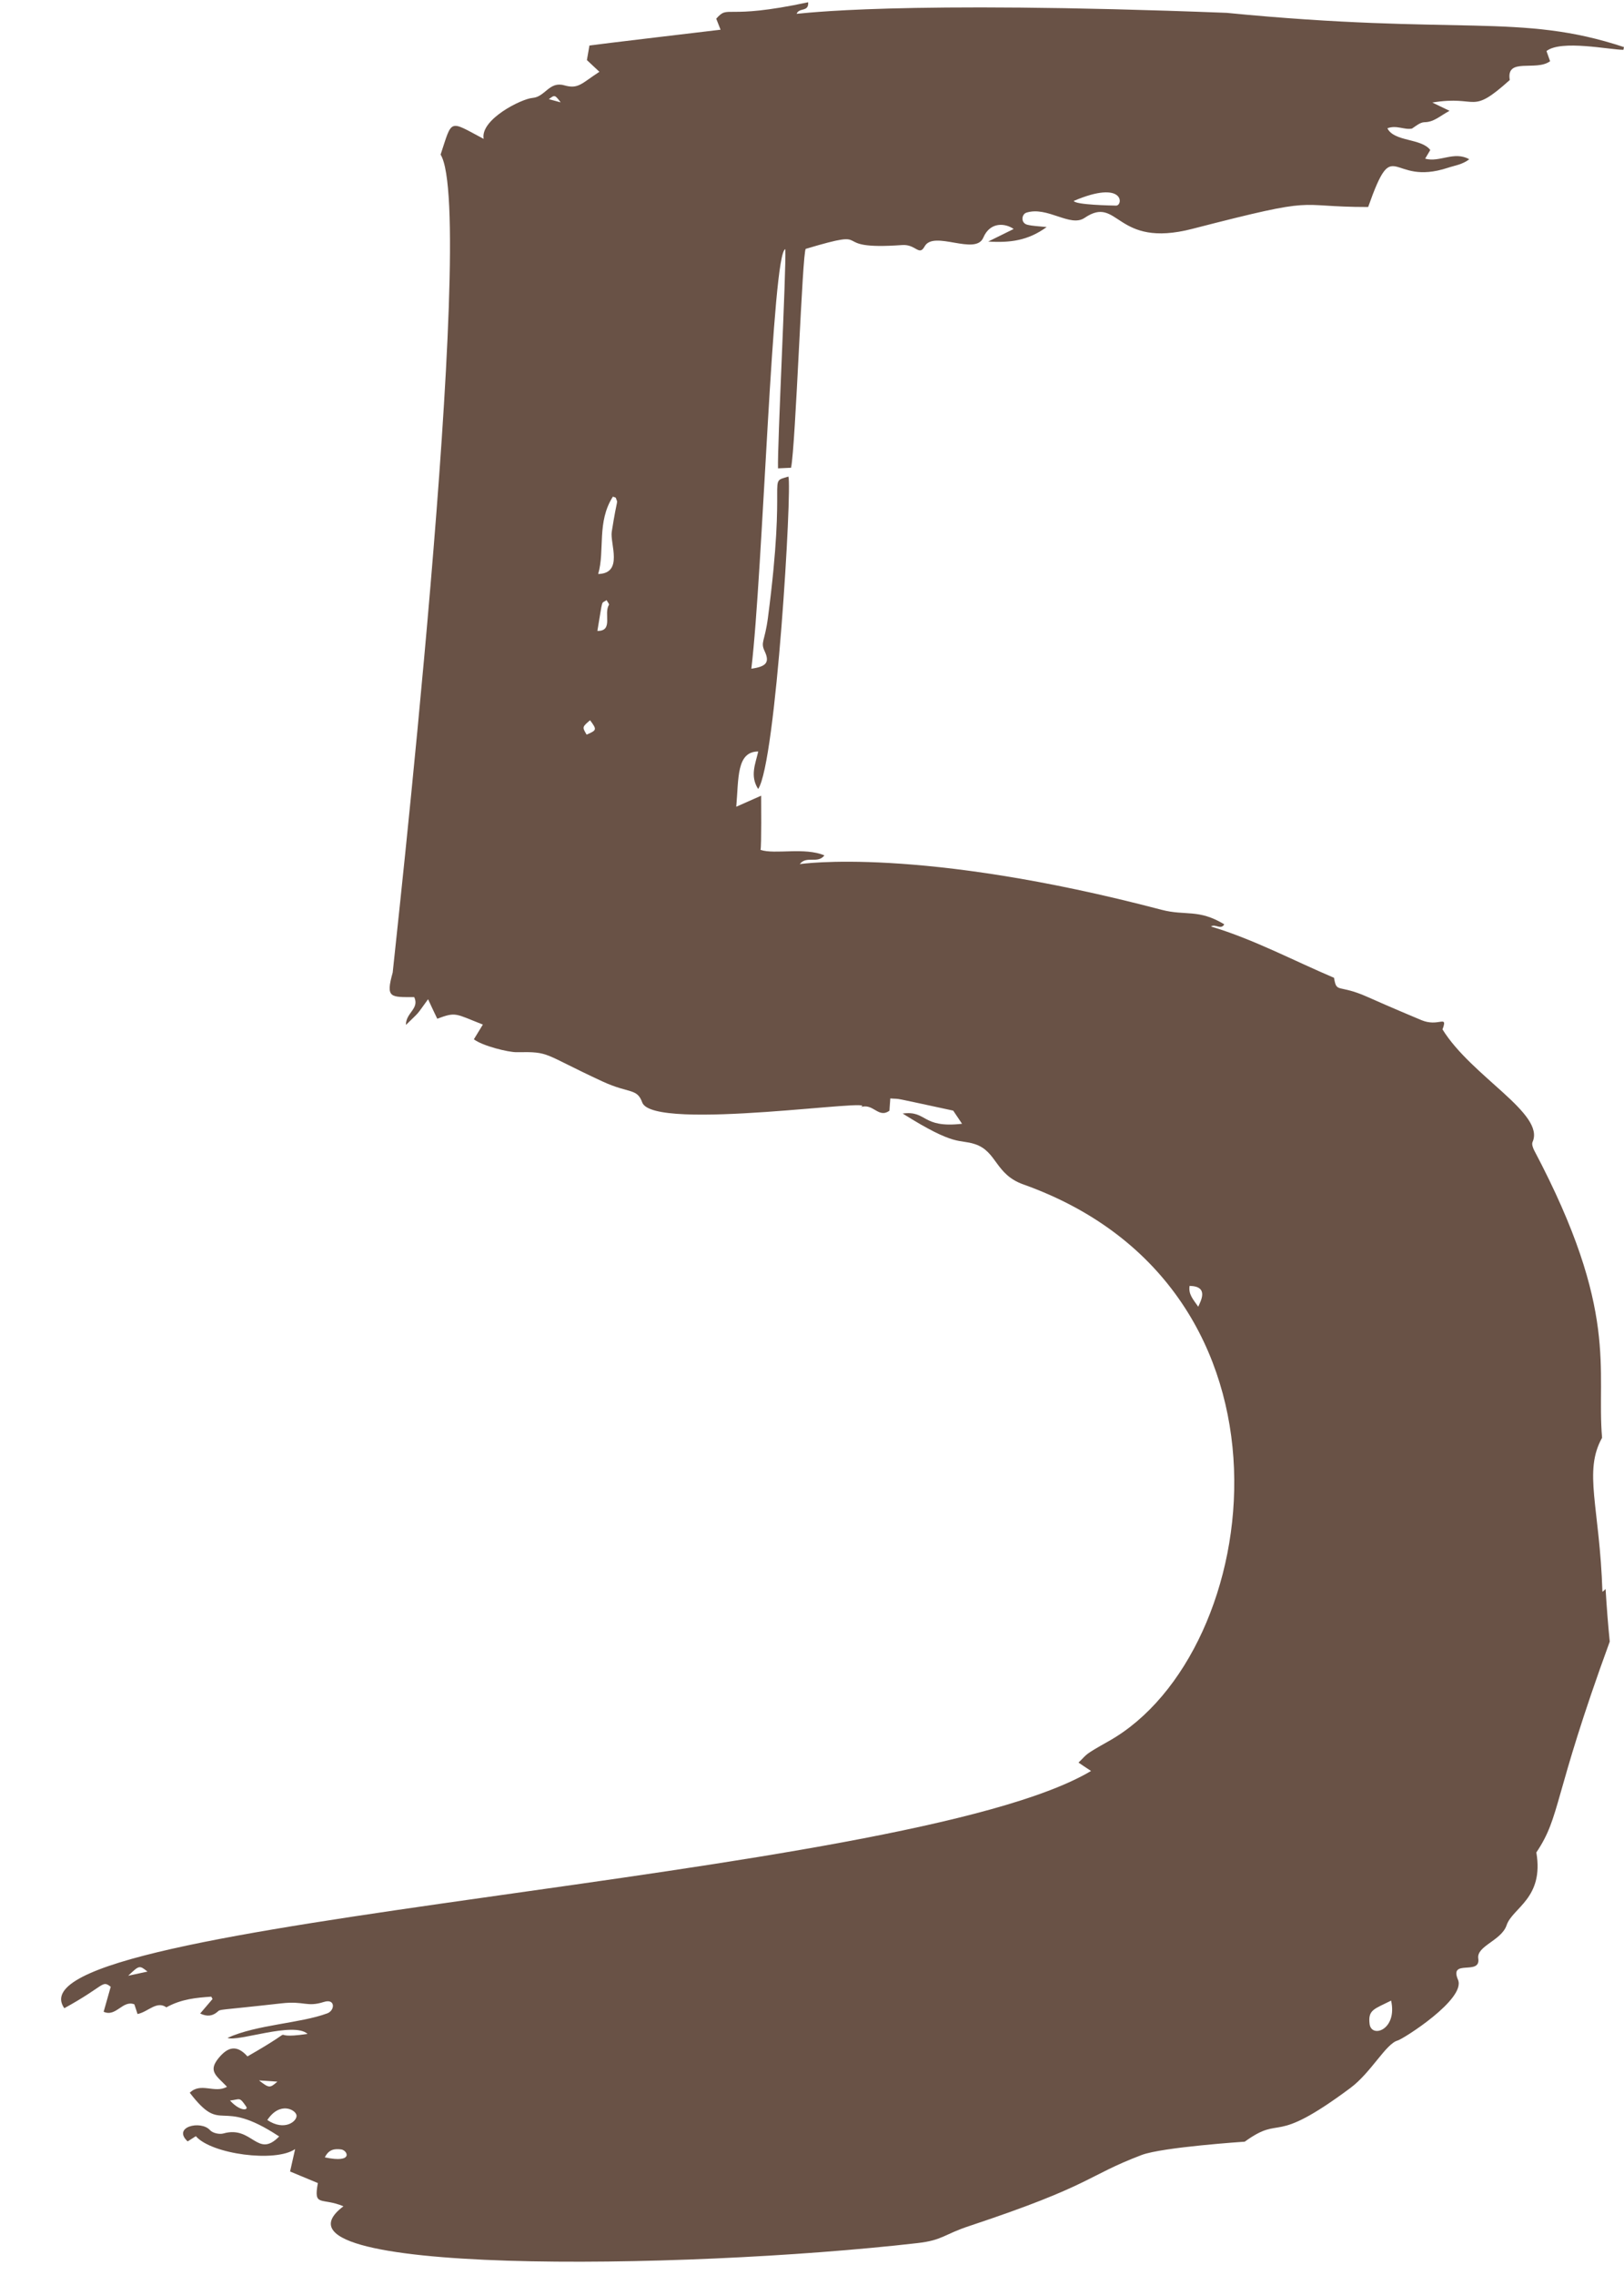 <?xml version="1.0" encoding="UTF-8" standalone="no"?><svg xmlns="http://www.w3.org/2000/svg" xmlns:xlink="http://www.w3.org/1999/xlink" fill="#000000" height="100.7" preserveAspectRatio="xMidYMid meet" version="1" viewBox="12.7 -0.1 71.9 100.7" width="71.9" zoomAndPan="magnify"><g id="change1_1"><path d="M 73.336 89.473 C 73.262 88.848 73.535 88.824 74.289 88.445 C 74.578 89.746 73.41 90.129 73.336 89.473 Z M 27.082 95.383 C 27.258 95.02 27.52 94.996 27.805 95.031 C 28.086 95.066 28.383 95.66 27.082 95.383 Z M 24.535 93.73 C 25.086 92.898 25.785 93.266 25.828 93.52 C 25.867 93.773 25.309 94.246 24.535 93.73 Z M 24.98 92.031 C 24.645 92.324 24.617 92.324 24.168 91.977 C 24.414 91.992 24.66 92.008 24.98 92.031 Z M 22.883 92.867 C 23.336 92.816 23.293 92.688 23.598 93.133 C 23.715 93.305 23.336 93.363 22.883 92.867 Z M 18.375 87.344 C 18.871 86.875 18.871 86.875 19.23 87.16 C 18.945 87.223 18.723 87.27 18.375 87.344 Z M 65.75 57.734 C 65.516 57.398 65.309 57.18 65.367 56.812 C 66.234 56.828 65.863 57.477 65.75 57.734 Z M 39.184 25.305 C 39.488 24.262 39.113 23.004 39.836 21.879 C 39.879 21.895 39.918 21.91 39.961 21.926 C 40.066 22.258 40.047 21.766 39.785 23.43 C 39.699 23.953 40.316 25.277 39.184 25.305 Z M 39.148 27.824 C 39.406 26.32 39.297 26.648 39.555 26.461 C 39.594 26.535 39.684 26.641 39.66 26.672 C 39.414 27.051 39.871 27.836 39.148 27.824 Z M 38.672 32.414 C 38.473 32.078 38.473 32.078 38.824 31.777 C 39.133 32.195 39.129 32.215 38.672 32.414 Z M 37 4.289 C 37.262 4.09 37.262 4.09 37.523 4.43 C 37.309 4.371 37.176 4.336 37 4.289 Z M 62.109 9 C 61.918 8.996 60.312 8.969 60.238 8.793 C 62.5 7.828 62.434 9.008 62.109 9 Z M 83.785 70.227 C 83.742 70.27 83.699 70.312 83.645 70.352 C 83.523 66.578 82.793 65.035 83.629 63.535 C 83.371 60.496 84.41 57.973 80.621 50.809 C 80.566 50.699 80.508 50.535 80.551 50.445 C 81.121 49.184 77.863 47.559 76.562 45.457 C 76.555 45.473 76.586 45.41 76.605 45.344 C 76.754 44.852 76.355 45.352 75.633 45.051 C 74.188 44.445 73.617 44.188 73.227 44.016 C 71.934 43.441 71.879 43.883 71.762 43.176 C 69.938 42.402 68.215 41.477 66.316 40.906 C 66.508 40.773 66.754 41.074 66.902 40.809 C 65.758 40.117 65.199 40.445 64.133 40.168 C 53.379 37.34 48.109 38.145 48.109 38.145 C 48.402 37.754 48.906 38.148 49.199 37.758 C 48.316 37.387 47.023 37.727 46.371 37.516 C 46.418 37.363 46.398 35.277 46.398 35.117 C 45.984 35.301 45.688 35.434 45.297 35.605 C 45.406 34.34 45.305 33.164 46.27 33.16 C 46.145 33.711 45.895 34.242 46.266 34.82 C 47.062 33.652 47.773 21.48 47.605 20.992 C 46.637 21.293 47.551 20.73 46.699 27.242 C 46.559 28.305 46.363 28.312 46.551 28.715 C 46.785 29.211 46.637 29.402 45.965 29.496 C 46.477 25.223 46.891 11.023 47.469 10.93 C 47.512 11.863 47.113 19.629 47.145 20.629 C 47.363 20.617 47.535 20.609 47.723 20.602 C 47.926 19.633 48.223 10.961 48.375 10.914 C 51.664 9.93 49.164 10.996 52.637 10.746 C 53.25 10.699 53.387 11.258 53.637 10.805 C 54.039 10.074 55.891 11.23 56.234 10.418 C 56.543 9.695 57.223 9.781 57.578 10.035 C 57.211 10.215 56.883 10.379 56.453 10.59 C 57.414 10.652 58.215 10.551 59.039 9.949 C 58.676 9.91 58.426 9.906 58.188 9.848 C 57.879 9.773 57.926 9.383 58.141 9.312 C 59.078 9.016 60.082 9.977 60.719 9.543 C 62.242 8.508 62.055 10.918 65.496 10.027 C 71.309 8.527 69.859 9.062 73.273 9.062 C 74.445 5.742 74.207 8.184 76.809 7.324 C 77.109 7.223 77.438 7.188 77.75 6.949 C 77.074 6.57 76.441 7.102 75.797 6.922 C 75.887 6.773 75.953 6.656 76.023 6.539 C 75.621 6.008 74.426 6.184 74.125 5.578 C 74.527 5.422 74.875 5.66 75.215 5.59 C 75.391 5.473 75.578 5.312 75.766 5.309 C 76.188 5.305 76.445 5.035 76.875 4.805 C 76.586 4.668 76.395 4.574 76.113 4.438 C 78.18 4.098 77.766 5.039 79.543 3.441 C 79.367 2.418 80.707 3.074 81.328 2.609 C 81.273 2.461 81.223 2.32 81.168 2.16 C 81.816 1.648 83.973 2.105 84.574 2.105 C 84.582 2.066 84.59 2.027 84.598 1.984 C 79.992 0.457 77.301 1.477 67.012 0.469 L 67.023 0.469 C 52.363 -0.098 48.125 0.512 47.969 0.512 C 48.082 0.219 48.512 0.449 48.48 0 C 44.719 0.805 44.984 0.082 44.41 0.727 C 44.469 0.879 44.523 1.02 44.602 1.215 C 44.602 1.215 38.93 1.887 38.797 1.914 C 38.75 2.188 38.715 2.395 38.684 2.559 C 38.859 2.723 39.02 2.875 39.238 3.078 C 38.441 3.594 38.312 3.855 37.68 3.676 C 37.012 3.488 36.84 4.188 36.277 4.234 C 35.785 4.273 33.953 5.188 34.113 6.047 C 32.555 5.219 32.734 5.148 32.207 6.742 C 33.855 9.379 30.07 42.934 30.086 42.945 C 29.766 44.082 29.988 44.031 31.039 44.031 C 31.281 44.551 30.664 44.719 30.672 45.262 C 31.344 44.602 31.078 44.91 31.652 44.125 C 31.816 44.477 31.93 44.723 32.059 44.988 C 32.902 44.672 32.848 44.766 34.078 45.246 C 33.945 45.461 33.82 45.668 33.68 45.898 C 34.055 46.188 35.207 46.477 35.582 46.469 C 37.082 46.445 36.676 46.516 39.379 47.766 C 40.559 48.312 40.902 48.051 41.133 48.691 C 41.613 50.023 52.027 48.414 50.773 48.914 C 51.359 48.68 51.574 49.422 52.078 49.059 C 52.09 48.902 52.102 48.73 52.117 48.516 C 52.664 48.559 51.977 48.426 54.902 49.055 C 54.965 49.148 55.102 49.348 55.293 49.637 C 53.488 49.844 53.758 49.039 52.664 49.184 C 55.035 50.676 55.137 50.297 55.867 50.539 C 56.844 50.863 56.754 51.875 58.004 52.32 C 70.914 56.922 68.707 73.051 61.801 76.953 C 60.637 77.609 60.875 77.504 60.449 77.91 C 60.652 78.047 60.789 78.141 61.004 78.281 C 52.773 83.188 12.727 84.809 15.547 88.781 C 17.359 87.789 17.203 87.523 17.602 87.832 C 17.492 88.219 17.391 88.578 17.289 88.938 C 17.836 89.188 18.129 88.406 18.648 88.609 C 18.699 88.754 18.738 88.883 18.789 89.039 C 19.266 88.941 19.633 88.438 20.066 88.742 C 20.738 88.371 21.395 88.316 22.055 88.27 L 22.109 88.375 C 21.934 88.582 21.758 88.789 21.562 89.016 C 21.883 89.168 22.117 89.121 22.328 88.941 C 22.48 88.812 22.238 88.895 25.16 88.566 C 26.18 88.449 26.273 88.746 27.039 88.504 C 27.555 88.34 27.535 88.879 27.191 89.008 C 25.98 89.457 24.082 89.5 22.773 90.094 C 23.215 90.285 25.699 89.359 26.316 89.918 C 24.25 90.23 26.332 89.383 23.656 90.914 C 23.176 90.375 22.777 90.5 22.375 90.992 C 21.898 91.578 22.285 91.77 22.75 92.258 C 22.211 92.57 21.59 92.043 21.102 92.523 C 22.59 94.453 22.332 92.656 25.059 94.457 C 24.09 95.457 23.871 93.961 22.594 94.324 C 22.418 94.375 22.113 94.309 22 94.18 C 21.594 93.723 20.312 94.035 21.008 94.676 C 21.121 94.605 21.238 94.531 21.371 94.445 C 22.062 95.246 24.902 95.617 25.766 95.016 C 25.672 95.441 25.609 95.727 25.543 96.008 C 25.941 96.172 26.352 96.344 26.773 96.52 C 26.574 97.602 26.922 97.137 27.906 97.547 C 23.852 100.594 42.836 100.379 53.324 99.176 C 54.445 99.047 54.457 98.801 55.645 98.41 C 61.109 96.594 60.766 96.219 63.246 95.277 C 64.164 94.93 67.809 94.688 67.809 94.688 C 69.535 93.441 68.934 94.953 72.48 92.316 C 73.398 91.637 74.055 90.355 74.578 90.211 C 74.832 90.141 77.617 88.371 77.25 87.52 C 76.844 86.578 78.266 87.355 78.148 86.578 C 78.066 86.023 79.172 85.793 79.402 85.109 C 79.664 84.332 81.066 83.922 80.719 81.887 C 81.812 80.262 81.434 79.492 83.969 72.555 C 83.891 71.781 83.832 71.004 83.785 70.227" fill="#695246"/></g></svg>